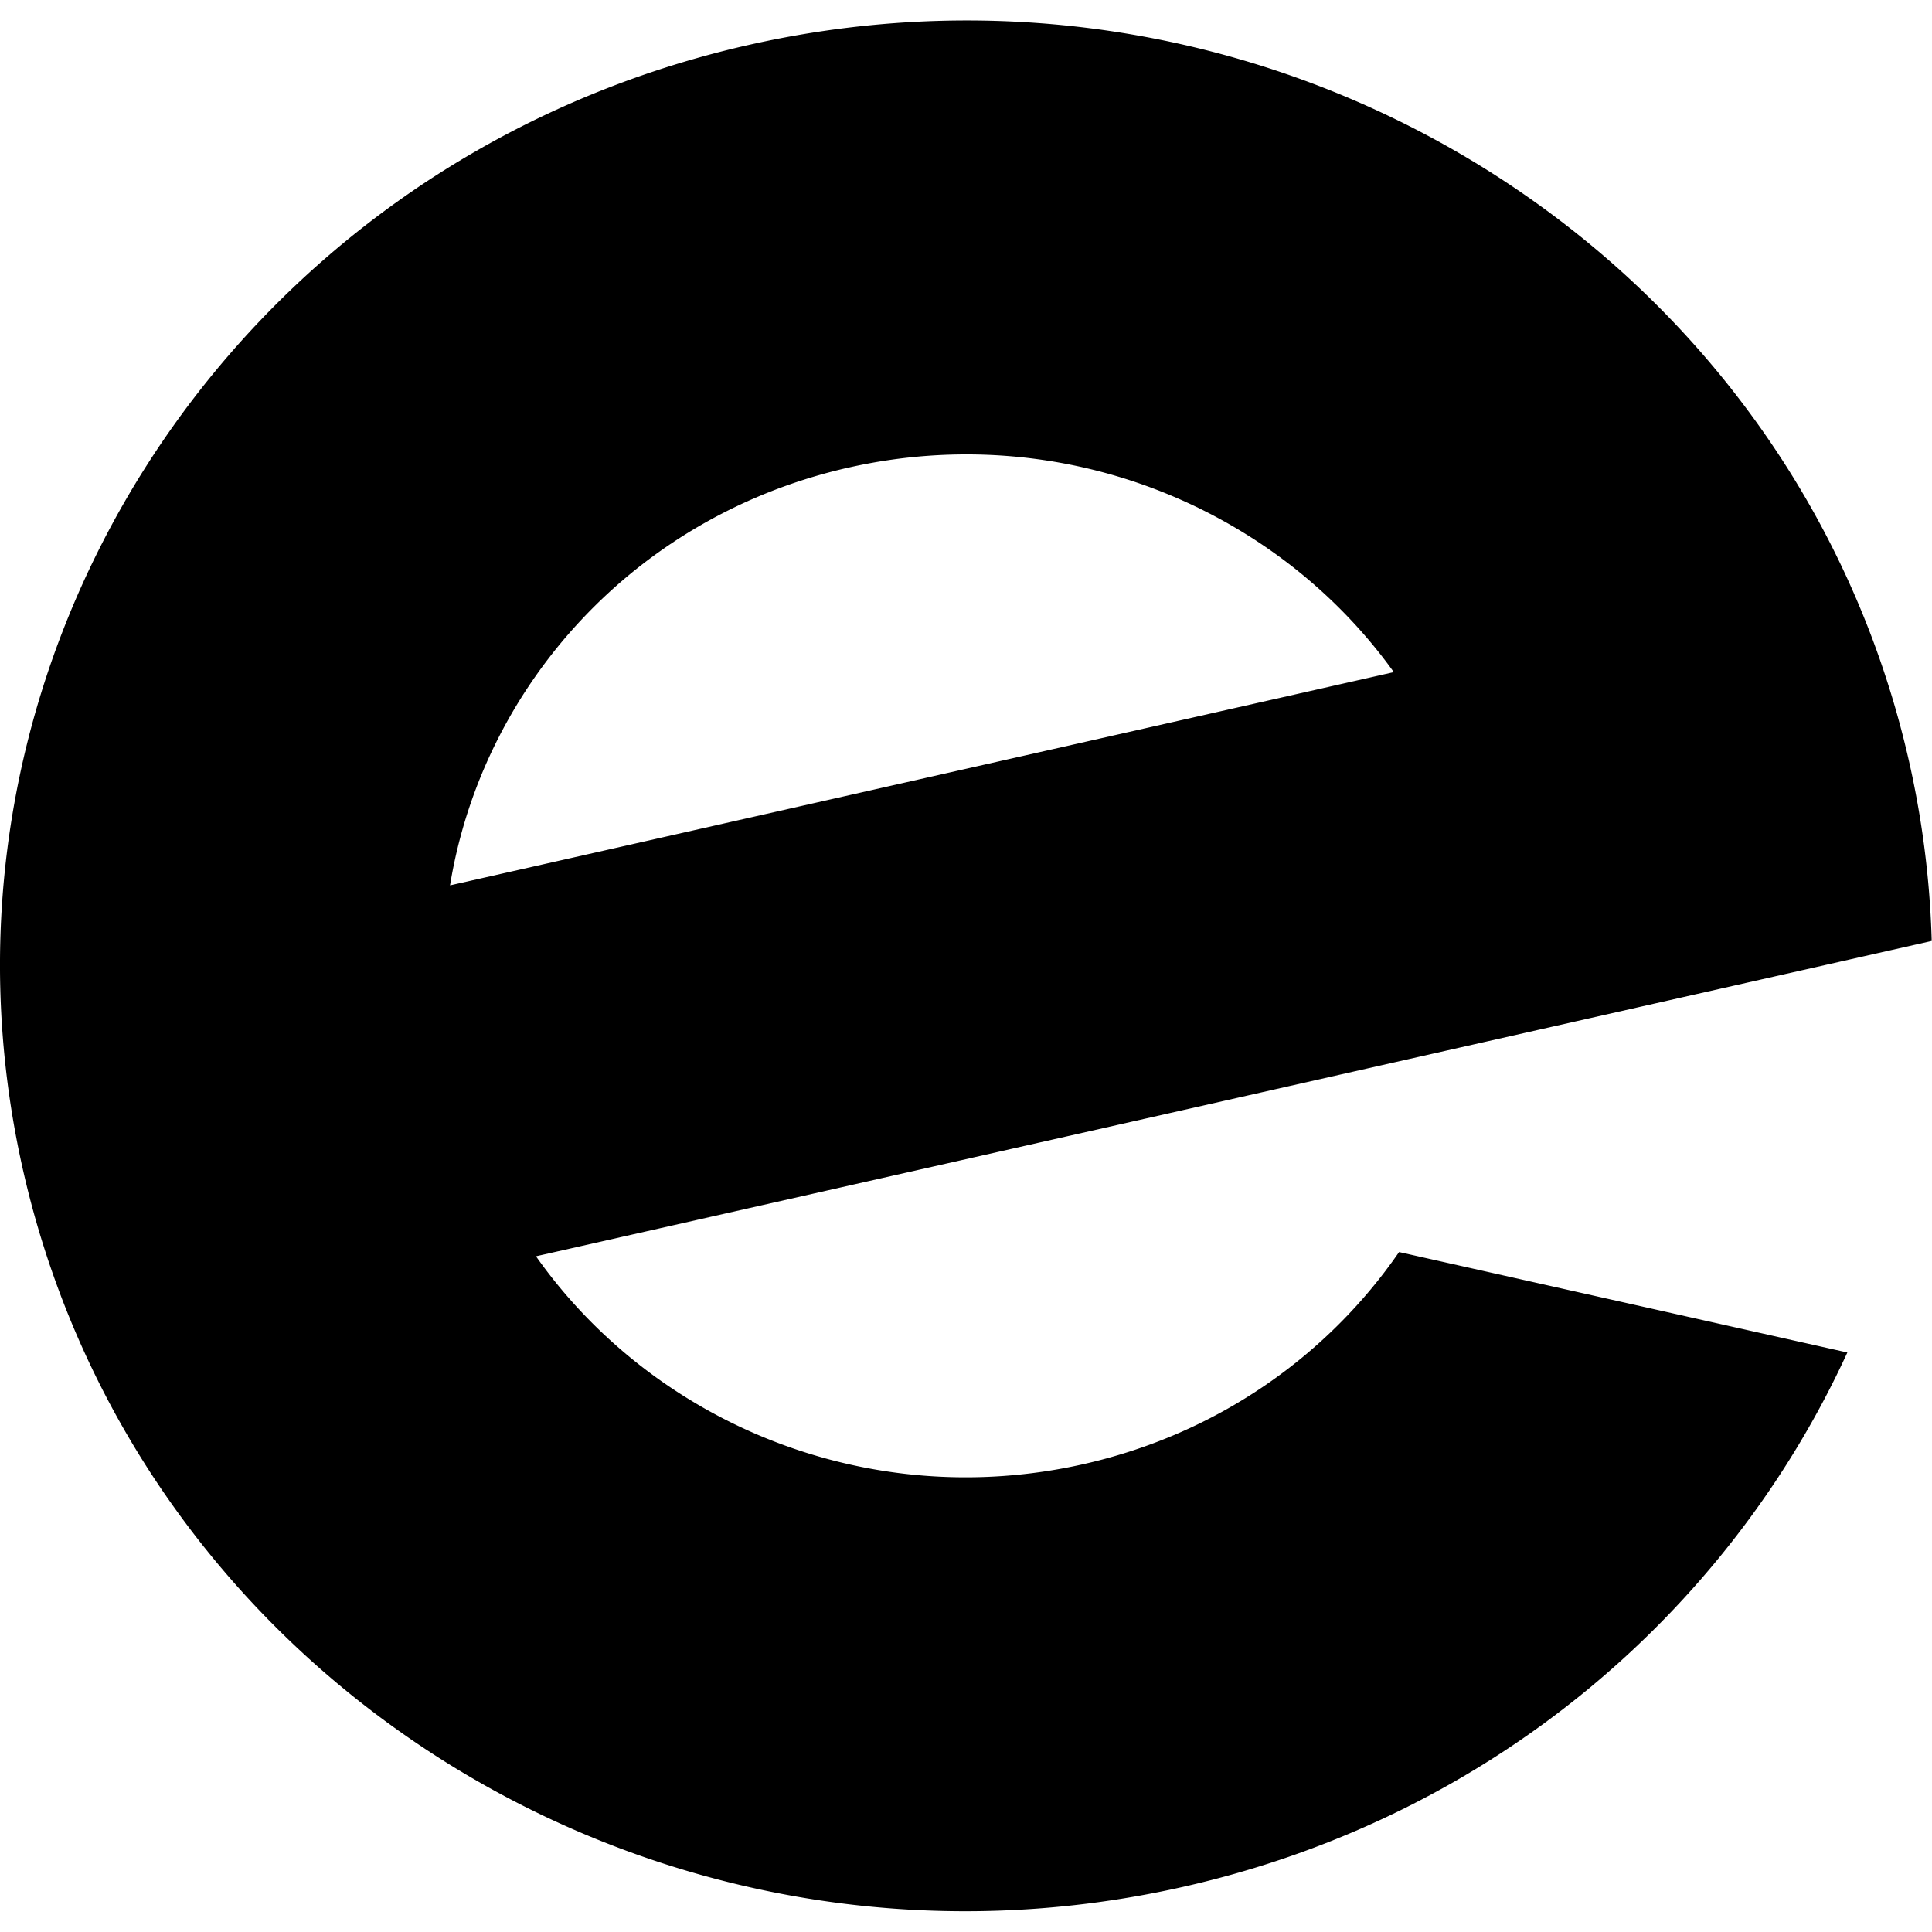 <?xml version="1.0" encoding="UTF-8" standalone="no"?>
<svg viewBox="0 0 32 32" version="1.1" id="svg3" sodipodi:docname="eventbrite.svg" width="32" height="32" inkscape:version="1.4-beta2 (9aaf4f34, 2024-07-30)" xmlns:inkscape="http://www.inkscape.org/namespaces/inkscape" xmlns:sodipodi="http://sodipodi.sourceforge.net/DTD/sodipodi-0.dtd" xmlns="http://www.w3.org/2000/svg" xmlns:svg="http://www.w3.org/2000/svg">
  <defs id="defs3" />
  <sodipodi:namedview id="namedview3" pagecolor="#ffffff" bordercolor="#000000" borderopacity="0.25" inkscape:showpageshadow="2" inkscape:pageopacity="0.0" inkscape:pagecheckerboard="0" inkscape:deskcolor="#d1d1d1" inkscape:zoom="0.94541142" inkscape:cx="89.907947" inkscape:cy="107.36067" inkscape:window-width="1440" inkscape:window-height="872" inkscape:window-x="0" inkscape:window-y="0" inkscape:window-maximized="1" inkscape:current-layer="svg3" />
  <g fill-rule="evenodd" id="g3" style="fill:#000000" transform="matrix(0.322,0,0,0.322,-0.131,0.21)">
    <g id="g2" style="fill:#000000">
      <g id="g1" style="fill:#000000">
        <path d="m 44.053,23.401 c 10.985,-2.481 21.946,2.016 28.049,10.52 L 23.556,44.89 C 25.23,34.627 33.068,25.882 44.053,23.4 Z m 28.32,40.35 c -3.67,5.322 -9.329,9.35 -16.227,10.908 -11.057,2.498 -22.09,-2.076 -28.169,-10.69 L 76.675,52.967 84.606,51.175 99.771,47.749 A 47.9,47.9 0 0 0 98.508,38.093 C 92.336,11.931 65.658,-4.382 38.923,1.658 12.188,7.698 -4.482,33.804 1.691,59.967 7.863,86.129 34.541,102.442 61.276,96.402 77.029,92.843 89.283,82.317 95.432,68.918 Z" id="path1" style="fill:#000000" />
      </g>
    </g>
  </g>
</svg>
